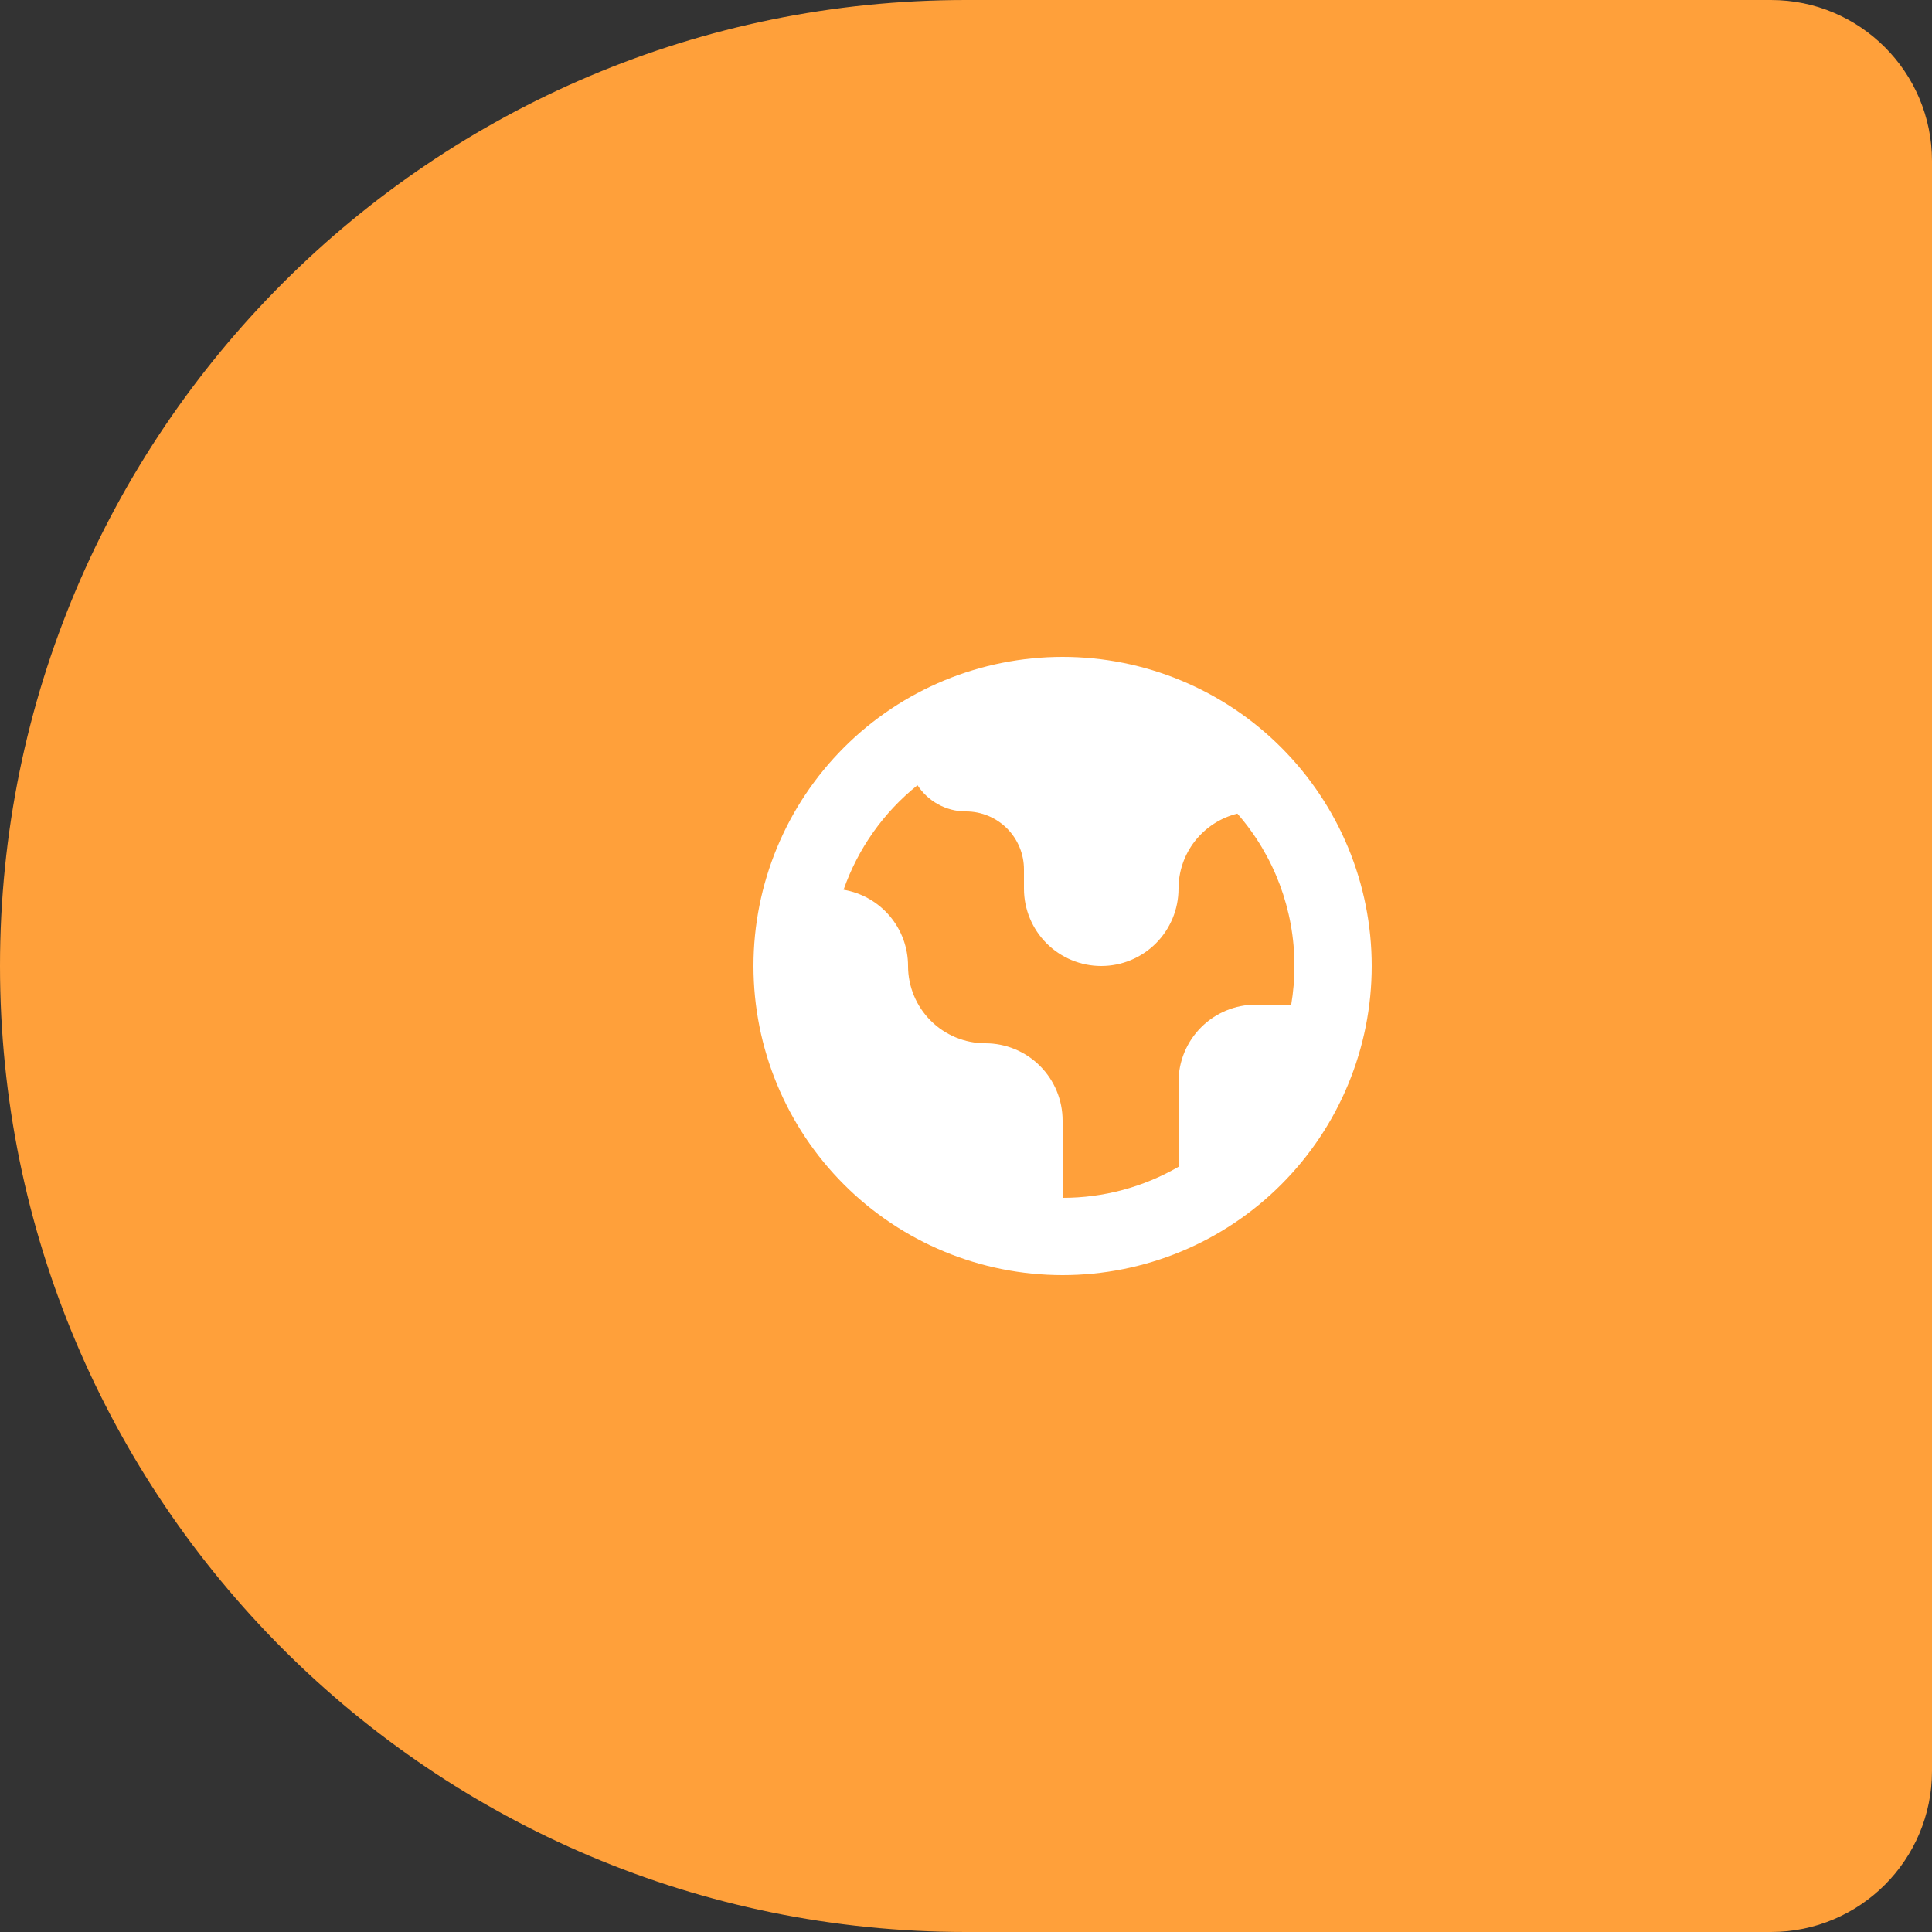 <?xml version="1.0" encoding="UTF-8"?> <svg xmlns="http://www.w3.org/2000/svg" width="60" height="60" viewBox="0 0 60 60" fill="none"><rect x="0" y="0" width="60" height="60" fill="#333333" stroke="none"/> <path d="M0 30C0 13.431 13.431 0 30 0H55C57.761 0 60 2.239 60 5V55C60 57.761 57.761 60 55 60H30C13.431 60 0 46.569 0 30V30Z" fill="#FFA03A"></path> <path fill-rule="evenodd" clip-rule="evenodd" d="M33 39.6C35.546 39.6 37.988 38.589 39.788 36.788C41.589 34.988 42.6 32.546 42.6 30C42.6 27.454 41.589 25.012 39.788 23.212C37.988 21.411 35.546 20.4 33 20.4C30.454 20.4 28.012 21.411 26.212 23.212C24.411 25.012 23.4 27.454 23.4 30C23.4 32.546 24.411 34.988 26.212 36.788C28.012 38.589 30.454 39.6 33 39.6V39.6ZM26.198 27.632C26.644 26.356 27.439 25.231 28.493 24.385C28.814 24.876 29.369 25.2 30 25.2C30.477 25.2 30.935 25.39 31.273 25.727C31.61 26.065 31.8 26.523 31.8 27V27.6C31.8 28.236 32.053 28.847 32.503 29.297C32.953 29.747 33.563 30 34.2 30C34.837 30 35.447 29.747 35.897 29.297C36.347 28.847 36.6 28.236 36.6 27.6C36.6 27.063 36.78 26.541 37.111 26.119C37.443 25.696 37.906 25.396 38.428 25.268C39.573 26.578 40.203 28.26 40.2 30C40.2 30.408 40.166 30.81 40.1 31.2H39C38.364 31.2 37.753 31.453 37.303 31.903C36.853 32.353 36.6 32.963 36.6 33.6V36.236C35.506 36.869 34.264 37.202 33 37.2V34.8C33 34.163 32.747 33.553 32.297 33.103C31.847 32.653 31.236 32.4 30.6 32.4C29.963 32.4 29.353 32.147 28.903 31.697C28.453 31.247 28.2 30.636 28.2 30C28.2 29.432 27.999 28.883 27.633 28.45C27.266 28.016 26.758 27.727 26.198 27.632V27.632Z" fill="white"></path> </svg> 